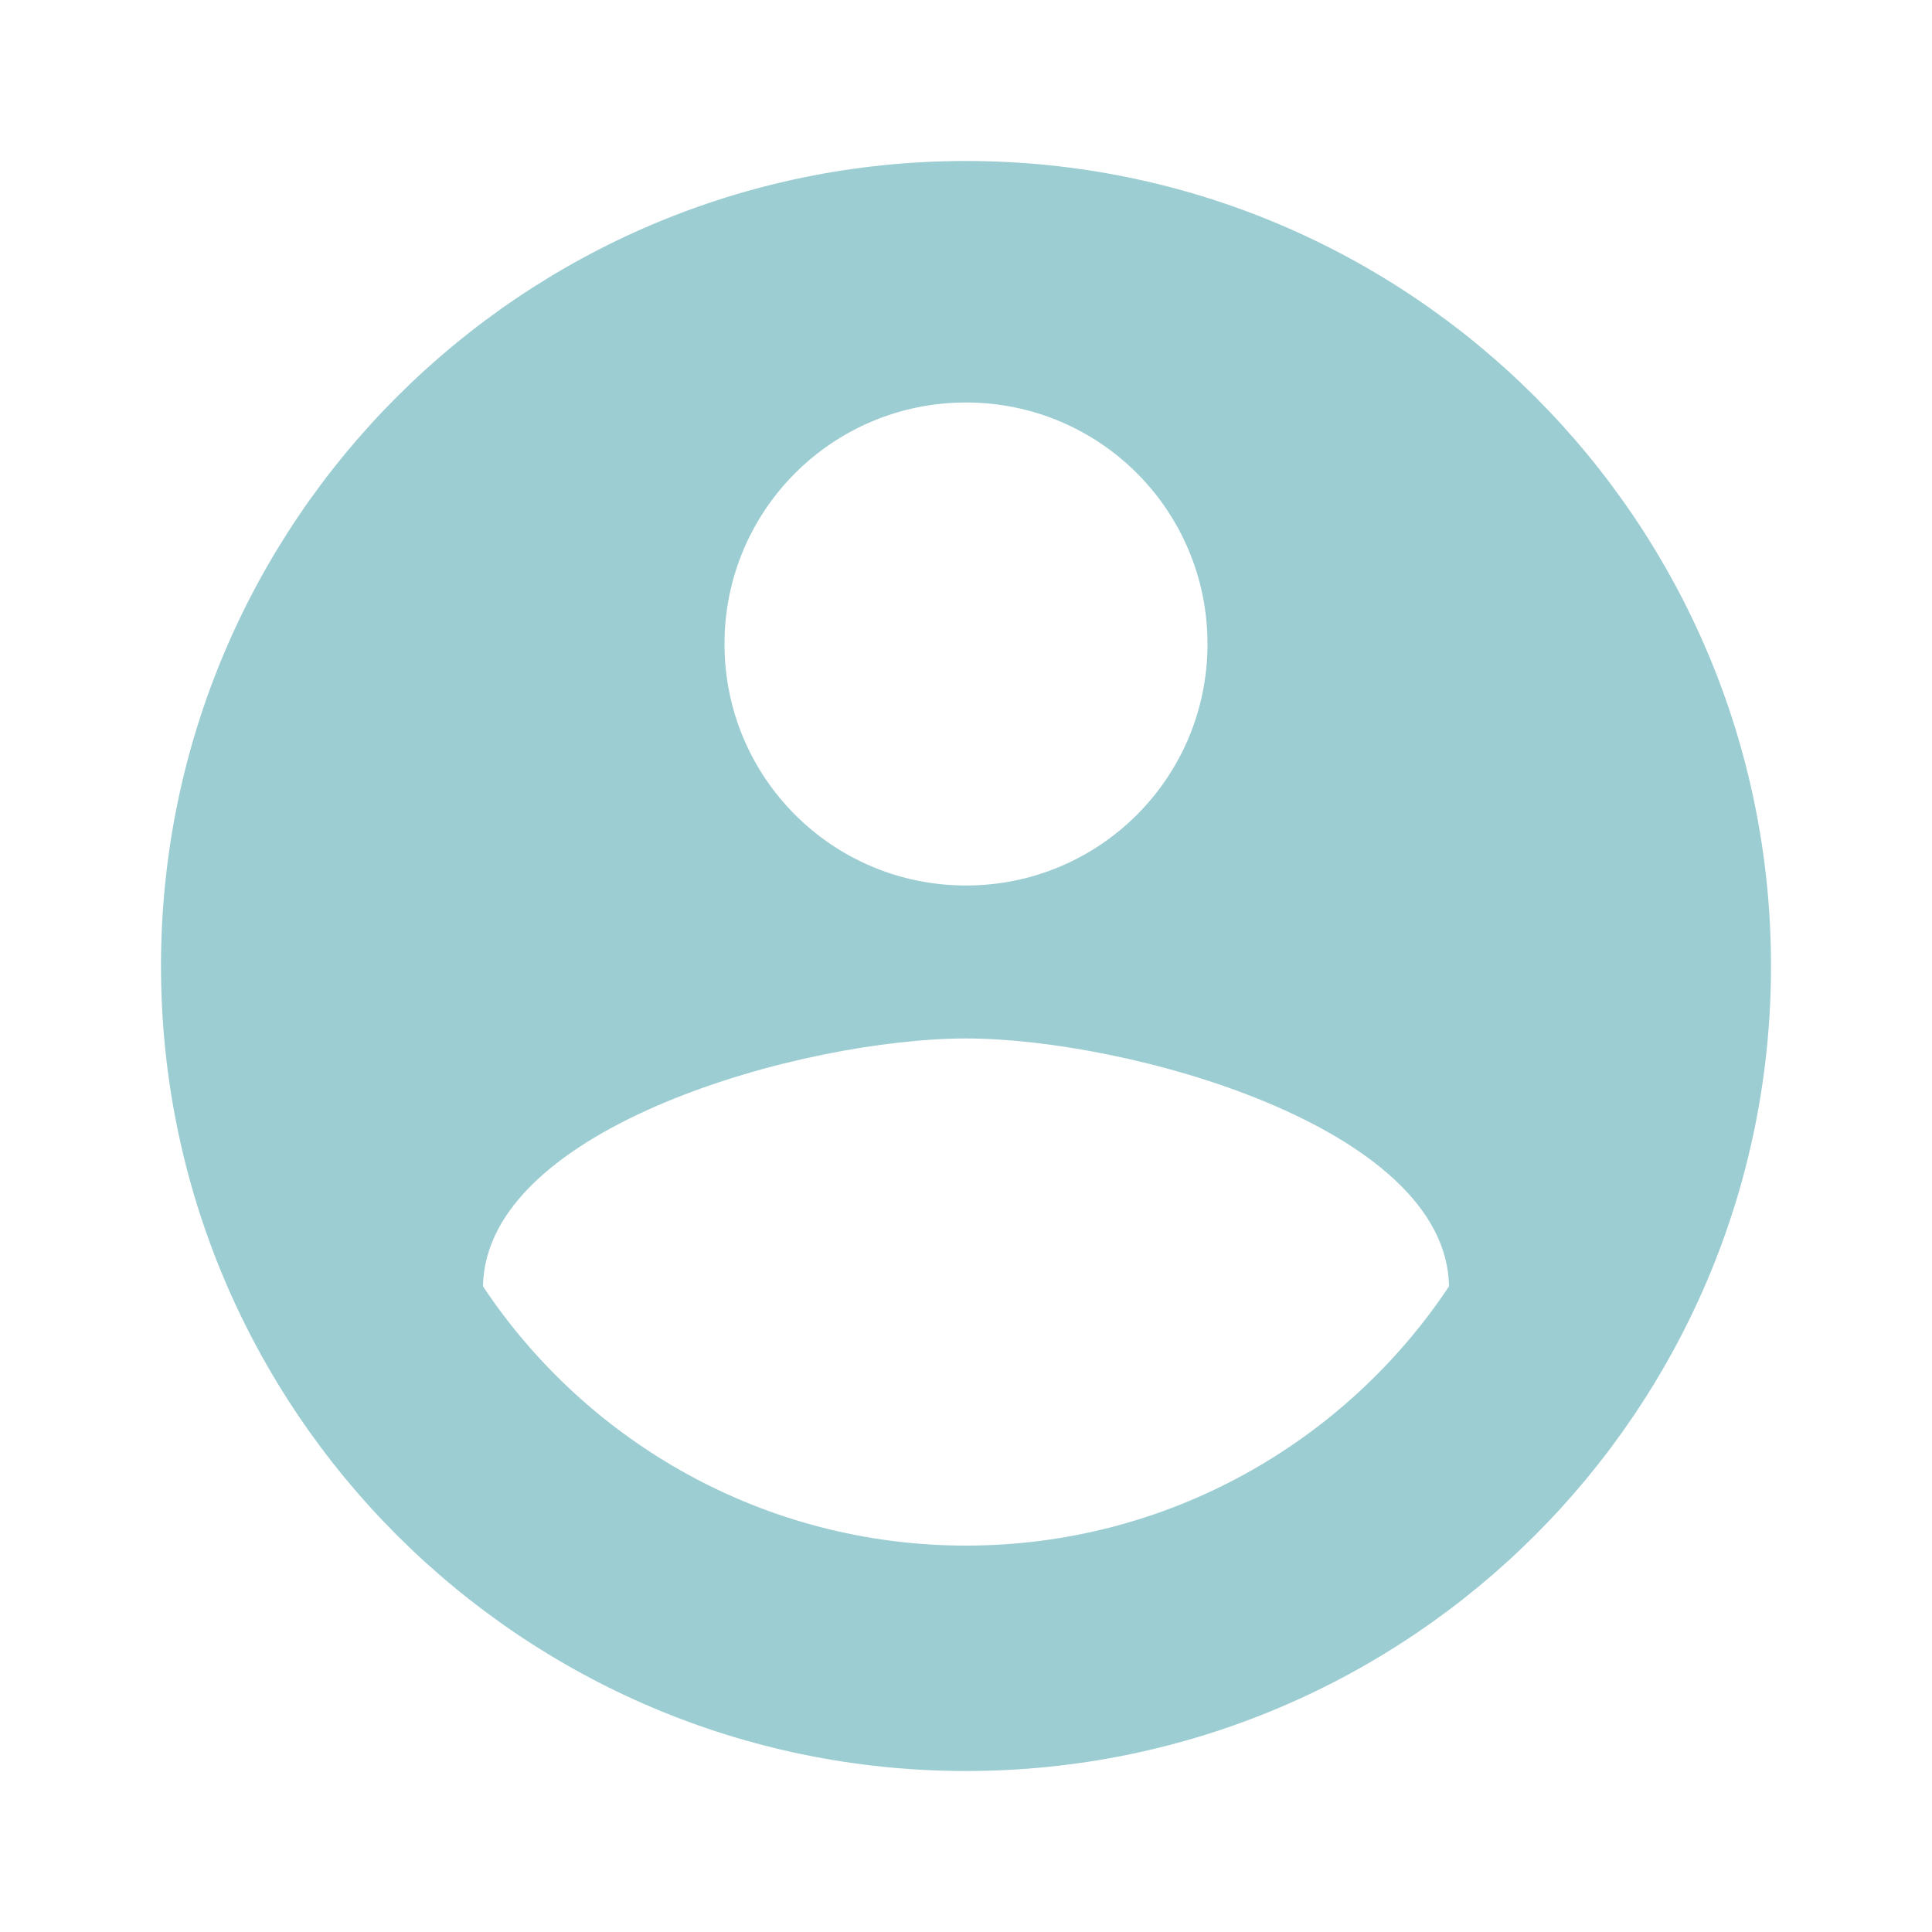 <svg width="384" height="384" viewBox="0 0 384 384" fill="none" xmlns="http://www.w3.org/2000/svg">
<g clip-path="url(#clip0_4376_4341)">
<path d="M192 32C103.68 32 32 103.68 32 192C32 280.32 103.68 352 192 352C280.32 352 352 280.32 352 192C352 103.68 280.32 32 192 32ZM192 80C218.56 80 240 101.44 240 128C240 154.56 218.56 176 192 176C165.44 176 144 154.56 144 128C144 101.44 165.44 80 192 80ZM192 307.2C152 307.2 116.64 286.72 96 255.68C96.48 223.84 160 206.4 192 206.4C223.84 206.4 287.52 223.84 288 255.68C267.36 286.72 232 307.2 192 307.2Z" fill="#9BCDD2"/>
</g>
<defs>
<clipPath id="clip0_4376_4341">
<rect width="384" height="384" fill="white"/>
</clipPath>
</defs>
</svg>
